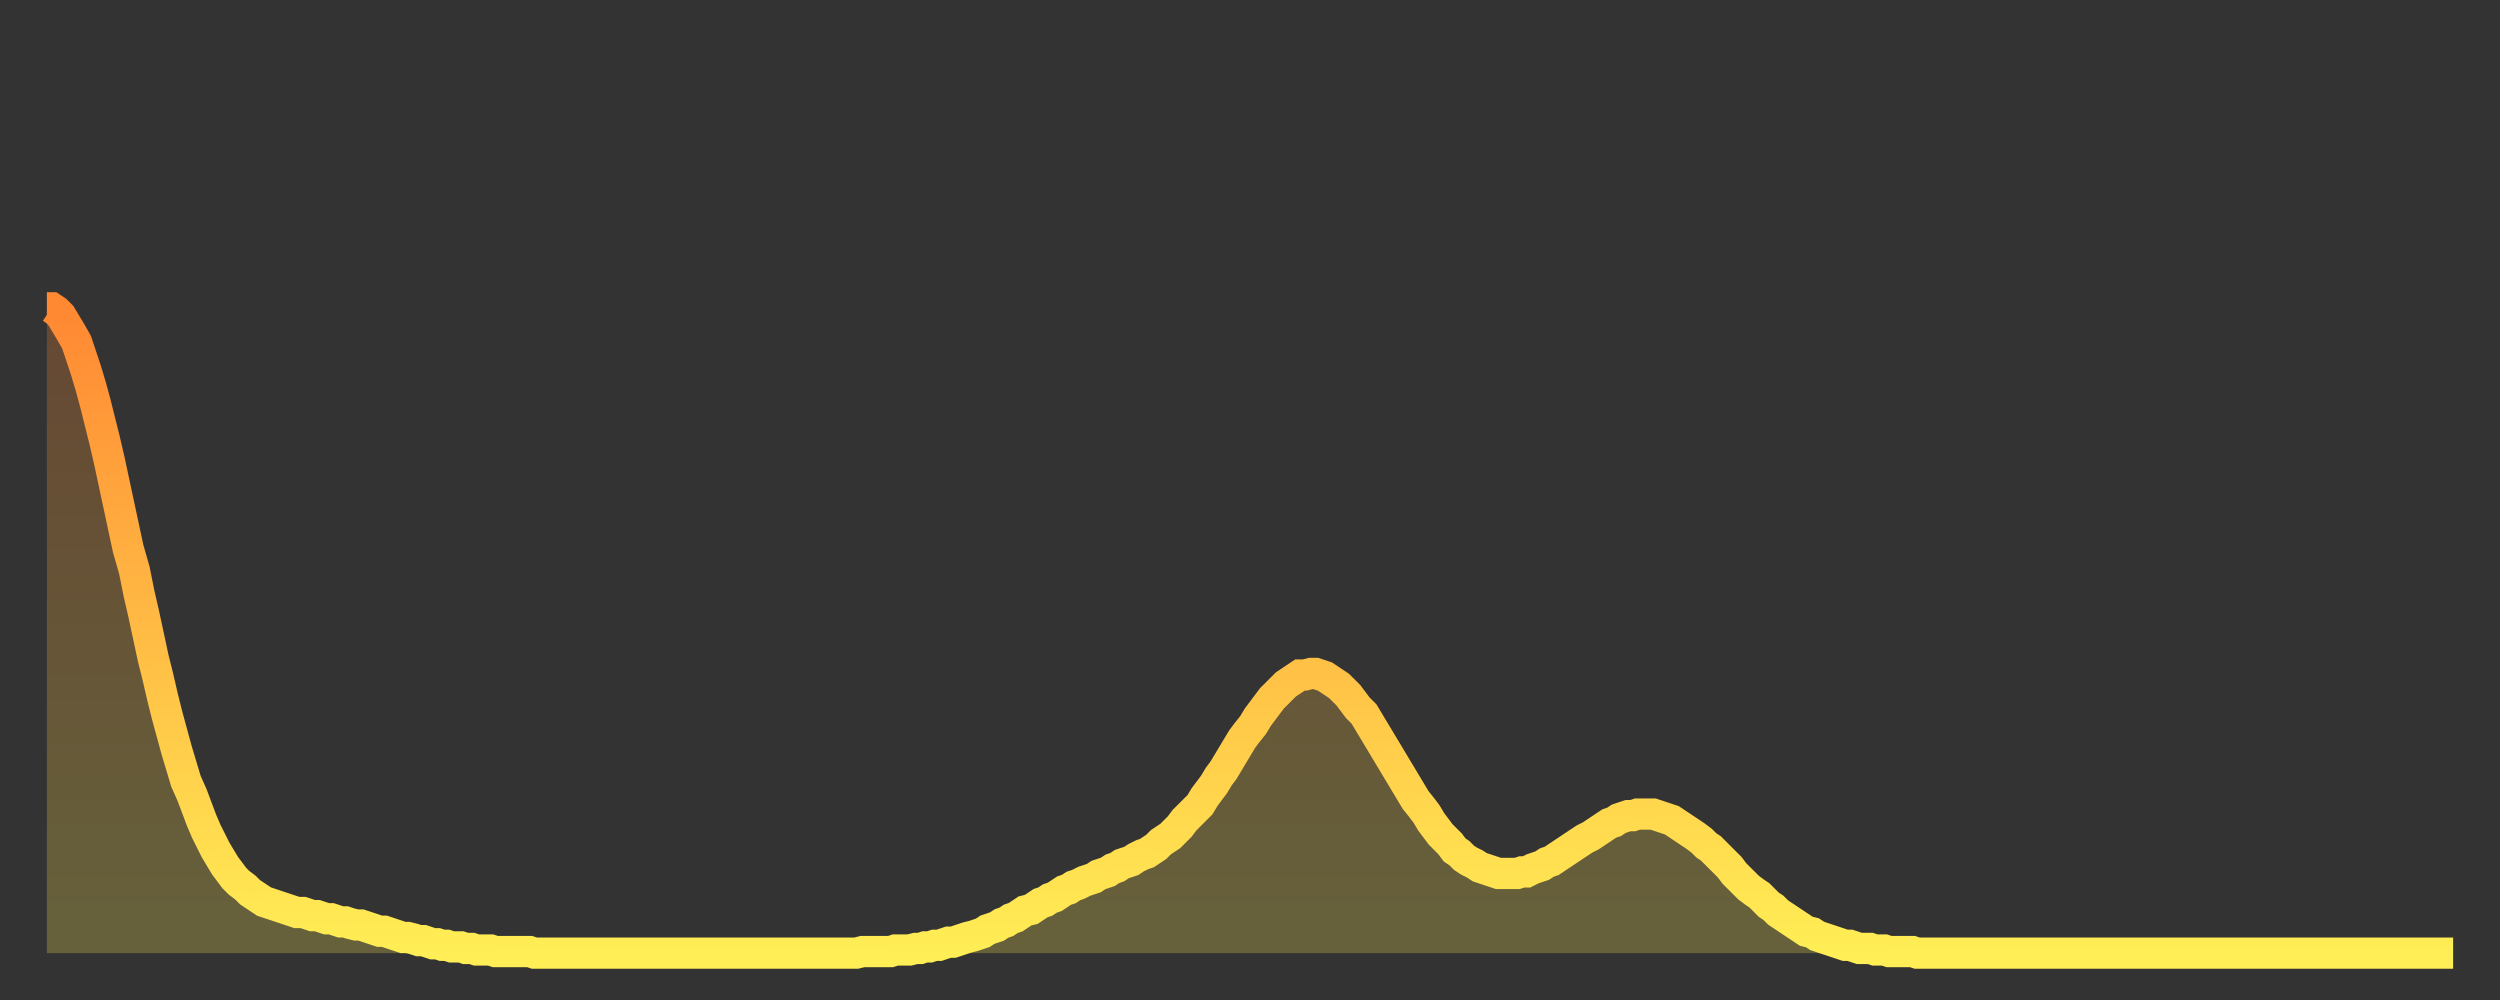 <?xml version="1.0" encoding="utf-8" ?>
<svg baseProfile="full" height="64" version="1.1" width="160" xmlns="http://www.w3.org/2000/svg" xmlns:ev="http://www.w3.org/2001/xml-events" xmlns:xlink="http://www.w3.org/1999/xlink"><rect width="100%" height="100%" fill="#333333" stroke="none"/><defs><linearGradient id="id445612" x1="0" x2="0" y1="0" y2="1"><stop offset="0%" stop-color="#ff8833" /><stop offset="50%" stop-color="#ffbb44" /><stop offset="100%" stop-color="#ffee55" /></linearGradient></defs><g transform="translate(3,3)"><g><path d="M 0.0 16.7 0.3 16.7 0.6 16.9 0.9 17.2 1.2 17.7 1.5 18.2 1.9 18.9 2.2 19.8 2.5 20.7 2.8 21.7 3.1 22.8 3.4 24.0 3.7 25.2 4.0 26.5 4.3 27.9 4.6 29.3 4.9 30.7 5.2 32.1 5.6 33.5 5.9 35.0 6.2 36.3 6.5 37.7 6.8 39.1 7.1 40.3 7.4 41.6 7.7 42.8 8.0 43.9 8.3 45.0 8.6 46.0 8.9 47.0 9.3 47.9 9.6 48.7 9.9 49.5 10.2 50.2 10.5 50.8 10.8 51.4 11.1 51.9 11.4 52.4 11.7 52.8 12.0 53.2 12.3 53.5 12.7 53.8 13.0 54.1 13.3 54.3 13.6 54.5 13.9 54.7 14.2 54.8 14.5 54.9 14.8 55.0 15.1 55.1 15.4 55.2 15.7 55.3 16.0 55.4 16.4 55.4 16.7 55.5 17.0 55.6 17.3 55.6 17.6 55.7 17.9 55.8 18.2 55.8 18.5 55.9 18.8 56.0 19.1 56.0 19.4 56.1 19.8 56.2 20.1 56.2 20.4 56.3 20.7 56.4 21.0 56.5 21.3 56.6 21.6 56.6 21.9 56.7 22.2 56.8 22.5 56.9 22.8 57.0 23.1 57.0 23.5 57.1 23.8 57.2 24.1 57.2 24.4 57.3 24.7 57.4 25.0 57.4 25.3 57.5 25.6 57.5 25.9 57.6 26.2 57.6 26.5 57.6 26.8 57.7 27.2 57.7 27.5 57.8 27.8 57.8 28.1 57.8 28.4 57.8 28.7 57.9 29.0 57.9 29.3 57.9 29.6 57.9 29.9 57.9 30.2 57.9 30.6 57.9 30.9 57.9 31.2 58.0 31.5 58.0 31.8 58.0 32.1 58.0 32.4 58.0 32.7 58.0 33.0 58.0 33.3 58.0 33.6 58.0 33.9 58.0 34.3 58.0 34.6 58.0 34.9 58.0 35.2 58.0 35.5 58.0 35.8 58.0 36.1 58.0 36.4 58.0 36.7 58.0 37.0 58.0 37.3 58.0 37.7 58.0 38.0 58.0 38.3 58.0 38.6 58.0 38.9 58.0 39.2 58.0 39.5 58.0 39.8 58.0 40.1 58.0 40.4 58.0 40.7 58.0 41.0 58.0 41.4 58.0 41.7 58.0 42.0 58.0 42.3 58.0 42.6 58.0 42.9 58.0 43.2 58.0 43.5 58.0 43.8 58.0 44.1 58.0 44.4 58.0 44.7 58.0 45.1 58.0 45.4 58.0 45.7 58.0 46.0 58.0 46.3 58.0 46.6 58.0 46.9 58.0 47.2 58.0 47.5 58.0 47.8 58.0 48.1 58.0 48.5 58.0 48.8 58.0 49.1 58.0 49.4 58.0 49.7 58.0 50.0 58.0 50.3 58.0 50.6 58.0 50.9 58.0 51.2 58.0 51.5 58.0 51.8 58.0 52.2 57.9 52.5 57.9 52.8 57.9 53.1 57.9 53.4 57.9 53.7 57.9 54.0 57.9 54.3 57.8 54.6 57.8 54.9 57.8 55.2 57.8 55.6 57.7 55.9 57.7 56.2 57.6 56.5 57.6 56.8 57.5 57.1 57.5 57.4 57.4 57.7 57.3 58.0 57.3 58.3 57.2 58.6 57.1 58.9 57.0 59.3 56.9 59.6 56.8 59.9 56.7 60.2 56.5 60.5 56.4 60.8 56.3 61.1 56.1 61.4 56.0 61.7 55.8 62.0 55.7 62.3 55.5 62.6 55.3 63.0 55.2 63.3 55.0 63.6 54.8 63.9 54.7 64.2 54.5 64.5 54.4 64.8 54.2 65.1 54.0 65.4 53.9 65.7 53.7 66.0 53.6 66.4 53.4 66.7 53.3 67.0 53.2 67.3 53.0 67.6 52.9 67.9 52.8 68.2 52.6 68.5 52.5 68.8 52.3 69.1 52.2 69.4 52.1 69.7 51.9 70.1 51.7 70.4 51.6 70.7 51.4 71.0 51.2 71.3 50.9 71.6 50.7 71.9 50.5 72.2 50.2 72.5 49.9 72.8 49.5 73.1 49.2 73.5 48.8 73.8 48.5 74.1 48.0 74.4 47.6 74.7 47.2 75.0 46.7 75.3 46.3 75.6 45.8 75.9 45.3 76.2 44.8 76.5 44.3 76.8 43.9 77.2 43.4 77.5 42.9 77.8 42.5 78.1 42.1 78.4 41.7 78.7 41.4 79.0 41.1 79.3 40.8 79.6 40.6 79.9 40.4 80.2 40.2 80.5 40.2 80.9 40.1 81.2 40.1 81.5 40.2 81.8 40.3 82.1 40.5 82.4 40.7 82.7 40.9 83.0 41.2 83.3 41.5 83.6 41.9 83.9 42.3 84.3 42.7 84.6 43.2 84.9 43.7 85.2 44.2 85.5 44.7 85.8 45.2 86.1 45.7 86.4 46.2 86.7 46.7 87.0 47.2 87.3 47.7 87.6 48.2 88.0 48.7 88.3 49.1 88.6 49.6 88.9 50.0 89.2 50.4 89.5 50.7 89.8 51.0 90.1 51.4 90.4 51.6 90.7 51.9 91.0 52.1 91.4 52.3 91.7 52.5 92.0 52.6 92.3 52.7 92.6 52.8 92.9 52.9 93.2 52.9 93.5 52.9 93.8 52.9 94.1 52.9 94.4 52.8 94.7 52.8 95.1 52.6 95.4 52.5 95.7 52.4 96.0 52.2 96.3 52.1 96.6 51.9 96.9 51.7 97.2 51.5 97.5 51.3 97.8 51.1 98.1 50.9 98.4 50.7 98.8 50.5 99.1 50.3 99.4 50.1 99.7 49.9 100.0 49.7 100.3 49.6 100.6 49.4 100.9 49.3 101.2 49.2 101.5 49.2 101.8 49.1 102.2 49.1 102.5 49.1 102.8 49.1 103.1 49.2 103.4 49.3 103.7 49.4 104.0 49.5 104.3 49.7 104.6 49.9 104.9 50.1 105.2 50.3 105.5 50.5 105.9 50.8 106.2 51.1 106.5 51.3 106.8 51.6 107.1 51.9 107.4 52.2 107.7 52.5 108.0 52.9 108.3 53.2 108.6 53.5 108.9 53.8 109.3 54.1 109.6 54.3 109.9 54.6 110.2 54.9 110.5 55.1 110.8 55.4 111.1 55.6 111.4 55.8 111.7 56.0 112.0 56.2 112.3 56.4 112.6 56.6 113.0 56.7 113.3 56.9 113.6 57.0 113.9 57.1 114.2 57.2 114.5 57.3 114.8 57.4 115.1 57.5 115.4 57.5 115.7 57.6 116.0 57.7 116.3 57.7 116.7 57.7 117.0 57.8 117.3 57.8 117.6 57.8 117.9 57.9 118.2 57.9 118.5 57.9 118.8 57.9 119.1 57.9 119.4 57.9 119.7 58.0 120.1 58.0 120.4 58.0 120.7 58.0 121.0 58.0 121.3 58.0 121.6 58.0 121.9 58.0 122.2 58.0 122.5 58.0 122.8 58.0 123.1 58.0 123.4 58.0 123.8 58.0 124.1 58.0 124.4 58.0 124.7 58.0 125.0 58.0 125.3 58.0 125.6 58.0 125.9 58.0 126.2 58.0 126.5 58.0 126.8 58.0 127.2 58.0 127.5 58.0 127.8 58.0 128.1 58.0 128.4 58.0 128.7 58.0 129.0 58.0 129.3 58.0 129.6 58.0 129.9 58.0 130.2 58.0 130.5 58.0 130.9 58.0 131.2 58.0 131.5 58.0 131.8 58.0 132.1 58.0 132.4 58.0 132.7 58.0 133.0 58.0 133.3 58.0 133.6 58.0 133.9 58.0 134.2 58.0 134.6 58.0 134.9 58.0 135.2 58.0 135.5 58.0 135.8 58.0 136.1 58.0 136.4 58.0 136.7 58.0 137.0 58.0 137.3 58.0 137.6 58.0 138.0 58.0 138.3 58.0 138.6 58.0 138.9 58.0 139.2 58.0 139.5 58.0 139.8 58.0 140.1 58.0 140.4 58.0 140.7 58.0 141.0 58.0 141.3 58.0 141.7 58.0 142.0 58.0 142.3 58.0 142.6 58.0 142.9 58.0 143.2 58.0 143.5 58.0 143.8 58.0 144.1 58.0 144.4 58.0 144.7 58.0 145.1 58.0 145.4 58.0 145.7 58.0 146.0 58.0 146.3 58.0 146.6 58.0 146.9 58.0 147.2 58.0 147.5 58.0 147.8 58.0 148.1 58.0 148.4 58.0 148.8 58.0 149.1 58.0 149.4 58.0 149.7 58.0 150.0 58.0 150.3 58.0 150.6 58.0 150.9 58.0 151.2 58.0 151.5 58.0 151.8 58.0 152.1 58.0 152.5 58.0 152.8 58.0 153.1 58.0 153.4 58.0 153.7 58.0 154.0 58.0" fill="none" id="graph-curve" opacity="1" stroke="url(#id445612)" stroke-width="2" /><path d="M 0 58 L 0.0 16.7 0.3 16.7 0.6 16.9 0.9 17.2 1.2 17.7 1.5 18.2 1.9 18.9 2.2 19.8 2.5 20.7 2.8 21.7 3.1 22.8 3.4 24.0 3.7 25.2 4.0 26.5 4.3 27.9 4.6 29.3 4.9 30.7 5.2 32.1 5.6 33.5 5.9 35.0 6.2 36.3 6.5 37.7 6.8 39.1 7.1 40.3 7.4 41.6 7.7 42.8 8.0 43.9 8.3 45.0 8.6 46.0 8.9 47.0 9.3 47.9 9.6 48.7 9.9 49.5 10.2 50.2 10.5 50.8 10.8 51.4 11.1 51.9 11.4 52.4 11.7 52.8 12.0 53.2 12.3 53.5 12.7 53.8 13.0 54.1 13.3 54.3 13.6 54.5 13.9 54.7 14.2 54.8 14.5 54.9 14.8 55.0 15.1 55.1 15.4 55.2 15.7 55.3 16.0 55.4 16.4 55.4 16.7 55.5 17.0 55.6 17.3 55.6 17.6 55.7 17.9 55.8 18.2 55.8 18.5 55.9 18.8 56.0 19.1 56.0 19.4 56.1 19.8 56.2 20.1 56.2 20.4 56.3 20.7 56.4 21.0 56.5 21.3 56.6 21.6 56.6 21.9 56.7 22.2 56.8 22.5 56.9 22.8 57.0 23.1 57.0 23.5 57.1 23.8 57.2 24.1 57.2 24.4 57.3 24.7 57.4 25.0 57.4 25.3 57.5 25.6 57.5 25.9 57.6 26.2 57.6 26.5 57.6 26.8 57.7 27.2 57.7 27.5 57.8 27.8 57.8 28.1 57.8 28.4 57.8 28.7 57.9 29.0 57.9 29.3 57.9 29.6 57.9 29.9 57.9 30.2 57.9 30.6 57.9 30.9 57.9 31.2 58.0 31.5 58.0 31.8 58.0 32.1 58.0 32.4 58.0 32.7 58.0 33.0 58.0 33.3 58.0 33.6 58.0 33.9 58.0 34.3 58.0 34.6 58.0 34.9 58.0 35.2 58.0 35.5 58.0 35.8 58.0 36.1 58.0 36.4 58.0 36.7 58.0 37.0 58.0 37.3 58.0 37.7 58.0 38.0 58.0 38.3 58.0 38.6 58.0 38.9 58.0 39.2 58.0 39.5 58.0 39.8 58.0 40.1 58.0 40.4 58.0 40.7 58.0 41.0 58.0 41.4 58.0 41.7 58.0 42.0 58.0 42.3 58.0 42.6 58.0 42.9 58.0 43.2 58.0 43.5 58.0 43.8 58.0 44.1 58.0 44.4 58.0 44.7 58.0 45.1 58.0 45.4 58.0 45.7 58.0 46.0 58.0 46.3 58.0 46.6 58.0 46.9 58.0 47.2 58.0 47.5 58.0 47.8 58.0 48.1 58.0 48.5 58.0 48.8 58.0 49.1 58.0 49.4 58.0 49.7 58.0 50.0 58.0 50.3 58.0 50.6 58.0 50.9 58.0 51.2 58.0 51.5 58.0 51.8 58.0 52.2 57.9 52.5 57.9 52.8 57.9 53.1 57.9 53.4 57.9 53.7 57.9 54.0 57.9 54.3 57.8 54.6 57.8 54.9 57.8 55.2 57.8 55.6 57.7 55.9 57.7 56.2 57.6 56.5 57.6 56.8 57.5 57.1 57.5 57.4 57.4 57.7 57.3 58.0 57.3 58.3 57.2 58.6 57.1 58.9 57.0 59.3 56.9 59.6 56.8 59.9 56.7 60.2 56.5 60.5 56.4 60.8 56.3 61.1 56.1 61.4 56.0 61.7 55.8 62.0 55.7 62.3 55.5 62.6 55.3 63.0 55.2 63.3 55.0 63.6 54.8 63.9 54.7 64.2 54.5 64.5 54.4 64.8 54.2 65.1 54.0 65.4 53.9 65.7 53.7 66.0 53.6 66.4 53.4 66.7 53.3 67.0 53.2 67.3 53.0 67.6 52.9 67.9 52.8 68.2 52.6 68.5 52.5 68.8 52.3 69.1 52.2 69.4 52.1 69.7 51.9 70.1 51.7 70.4 51.6 70.7 51.4 71.0 51.2 71.3 50.9 71.6 50.7 71.9 50.5 72.2 50.2 72.5 49.9 72.8 49.5 73.1 49.2 73.5 48.8 73.8 48.5 74.1 48.0 74.4 47.6 74.7 47.2 75.0 46.7 75.3 46.3 75.6 45.8 75.9 45.3 76.2 44.8 76.5 44.3 76.8 43.9 77.2 43.4 77.5 42.9 77.8 42.5 78.1 42.1 78.4 41.7 78.7 41.4 79.0 41.1 79.3 40.8 79.6 40.6 79.9 40.4 80.2 40.2 80.5 40.2 80.9 40.1 81.2 40.1 81.5 40.2 81.8 40.3 82.1 40.5 82.4 40.7 82.7 40.9 83.0 41.2 83.3 41.5 83.6 41.9 83.9 42.3 84.3 42.7 84.6 43.2 84.9 43.7 85.2 44.2 85.5 44.7 85.8 45.2 86.1 45.7 86.4 46.2 86.7 46.7 87.0 47.2 87.3 47.7 87.6 48.2 88.0 48.7 88.3 49.1 88.6 49.6 88.9 50.0 89.2 50.4 89.5 50.7 89.8 51.0 90.1 51.4 90.4 51.6 90.7 51.9 91.0 52.1 91.4 52.3 91.7 52.5 92.0 52.6 92.3 52.7 92.6 52.8 92.9 52.9 93.2 52.9 93.5 52.9 93.8 52.9 94.1 52.9 94.4 52.8 94.7 52.8 95.1 52.6 95.4 52.5 95.7 52.4 96.0 52.2 96.3 52.1 96.6 51.9 96.9 51.7 97.2 51.5 97.5 51.3 97.8 51.1 98.1 50.9 98.4 50.7 98.8 50.5 99.1 50.3 99.4 50.1 99.7 49.9 100.0 49.7 100.3 49.6 100.6 49.4 100.9 49.3 101.2 49.2 101.5 49.2 101.8 49.1 102.2 49.1 102.5 49.1 102.8 49.1 103.1 49.2 103.4 49.3 103.7 49.4 104.0 49.5 104.3 49.7 104.6 49.9 104.9 50.1 105.2 50.3 105.5 50.5 105.9 50.8 106.2 51.1 106.5 51.3 106.8 51.6 107.1 51.9 107.4 52.2 107.7 52.5 108.0 52.9 108.3 53.2 108.6 53.5 108.9 53.8 109.3 54.1 109.6 54.3 109.9 54.6 110.2 54.9 110.5 55.1 110.8 55.4 111.1 55.6 111.4 55.8 111.7 56.0 112.0 56.2 112.3 56.4 112.6 56.6 113.0 56.7 113.3 56.9 113.6 57.0 113.9 57.1 114.2 57.2 114.5 57.3 114.8 57.4 115.1 57.5 115.4 57.5 115.7 57.6 116.0 57.7 116.3 57.7 116.7 57.7 117.0 57.8 117.3 57.8 117.6 57.8 117.9 57.9 118.2 57.9 118.5 57.9 118.8 57.9 119.1 57.9 119.4 57.9 119.7 58.0 120.1 58.0 120.4 58.0 120.7 58.0 121.0 58.0 121.3 58.0 121.6 58.0 121.9 58.0 122.2 58.0 122.5 58.0 122.8 58.0 123.1 58.0 123.4 58.0 123.8 58.0 124.1 58.0 124.4 58.0 124.7 58.0 125.0 58.0 125.3 58.0 125.6 58.0 125.9 58.0 126.2 58.0 126.5 58.0 126.8 58.0 127.2 58.0 127.5 58.0 127.8 58.0 128.1 58.0 128.4 58.0 128.7 58.0 129.0 58.0 129.3 58.0 129.6 58.0 129.9 58.0 130.2 58.0 130.5 58.0 130.9 58.0 131.2 58.0 131.5 58.0 131.8 58.0 132.1 58.0 132.4 58.0 132.7 58.0 133.0 58.0 133.3 58.0 133.6 58.0 133.9 58.0 134.2 58.0 134.6 58.0 134.9 58.0 135.2 58.0 135.5 58.0 135.8 58.0 136.1 58.0 136.4 58.0 136.7 58.0 137.0 58.0 137.3 58.0 137.6 58.0 138.0 58.0 138.3 58.0 138.6 58.0 138.9 58.0 139.2 58.0 139.5 58.0 139.8 58.0 140.1 58.0 140.4 58.0 140.7 58.0 141.0 58.0 141.3 58.0 141.7 58.0 142.0 58.0 142.3 58.0 142.6 58.0 142.9 58.0 143.2 58.0 143.5 58.0 143.8 58.0 144.1 58.0 144.4 58.0 144.7 58.0 145.1 58.0 145.4 58.0 145.7 58.0 146.0 58.0 146.3 58.0 146.6 58.0 146.9 58.0 147.2 58.0 147.5 58.0 147.8 58.0 148.1 58.0 148.4 58.0 148.8 58.0 149.1 58.0 149.4 58.0 149.7 58.0 150.0 58.0 150.3 58.0 150.6 58.0 150.9 58.0 151.2 58.0 151.5 58.0 151.8 58.0 152.1 58.0 152.5 58.0 152.8 58.0 153.1 58.0 153.4 58.0 153.7 58.0 154.0 58.0 154 58" fill="url(#id445612)" fill-opacity=".25" id="graph-shadow" /></g></g></svg>